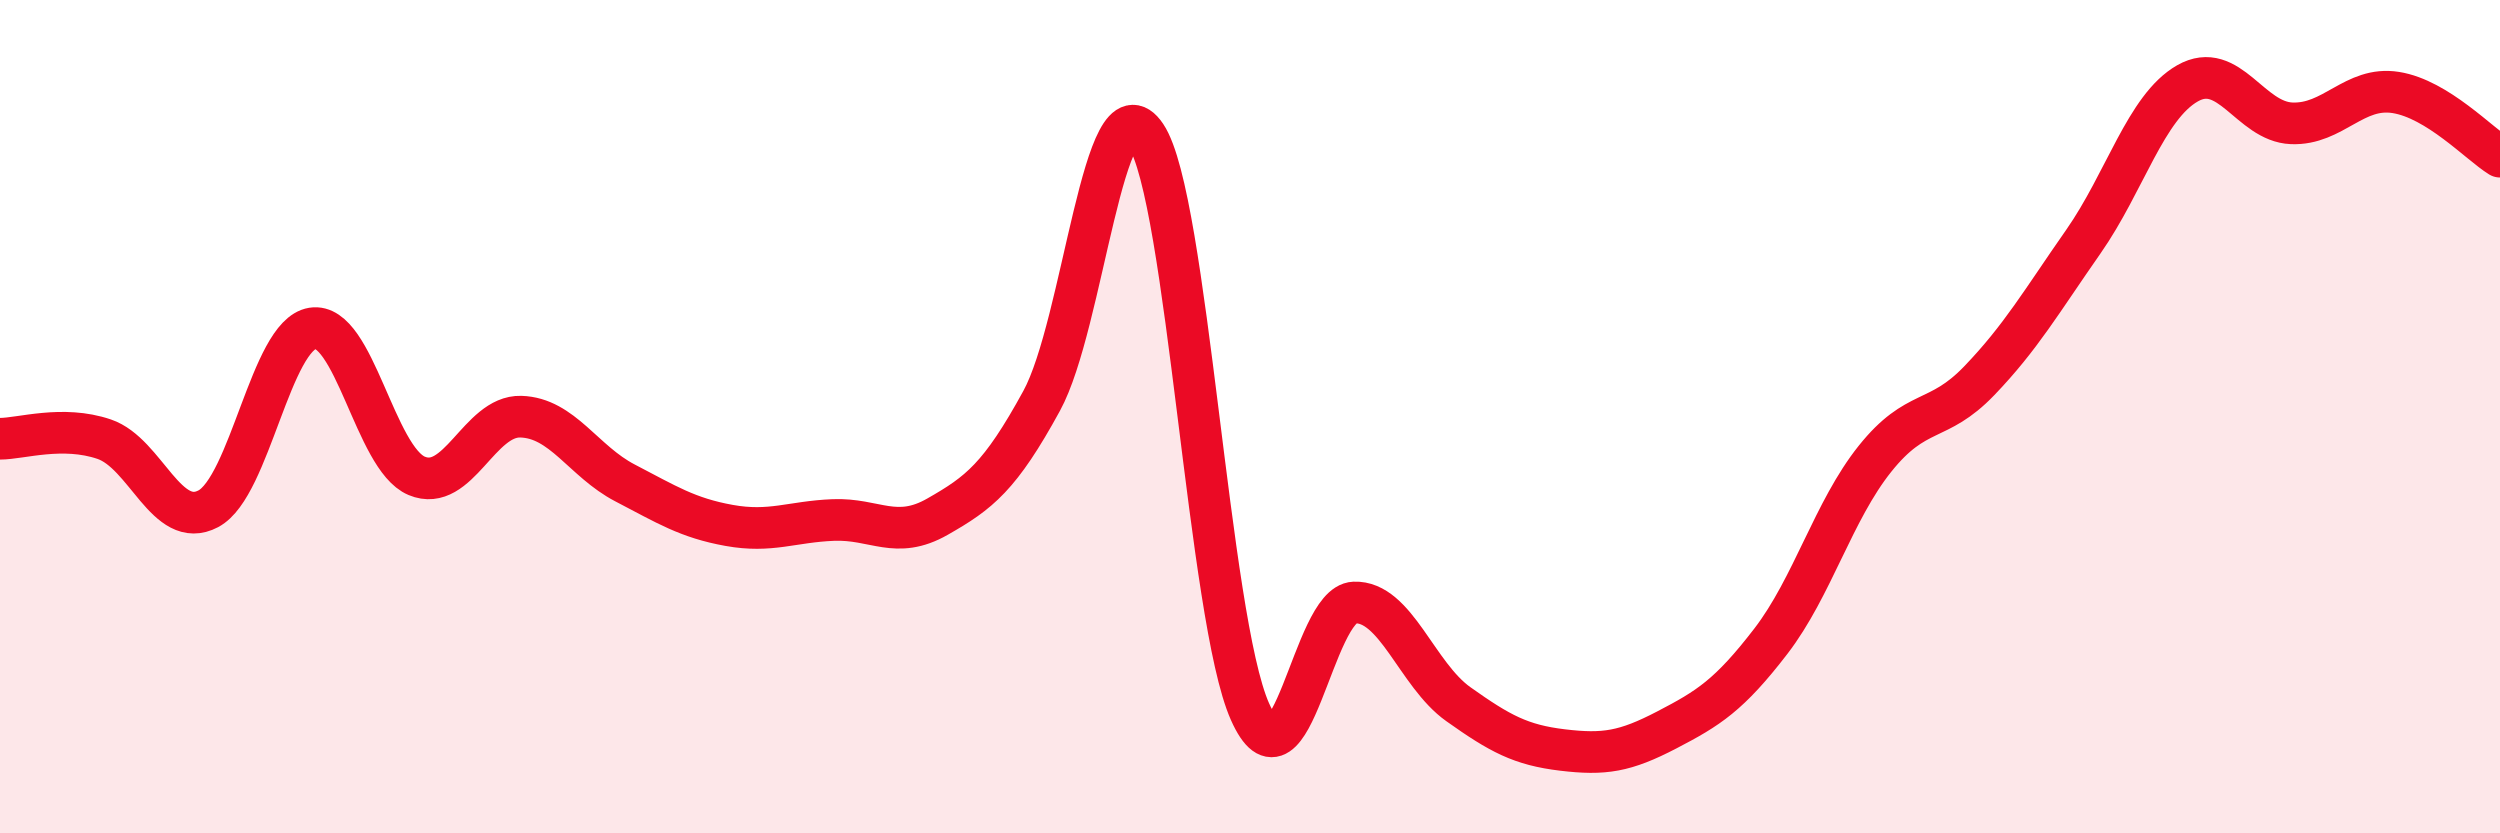 
    <svg width="60" height="20" viewBox="0 0 60 20" xmlns="http://www.w3.org/2000/svg">
      <path
        d="M 0,10.53 C 0.5,10.53 1.5,10.2 2.5,10.54 C 3.5,10.88 4,12.74 5,12.21 C 6,11.68 6.5,8.04 7.5,7.88 C 8.5,7.72 9,11 10,11.42 C 11,11.84 11.5,9.97 12.5,10 C 13.5,10.03 14,11.07 15,11.59 C 16,12.11 16.5,12.43 17.5,12.61 C 18.5,12.79 19,12.52 20,12.48 C 21,12.44 21.5,12.97 22.5,12.4 C 23.5,11.83 24,11.45 25,9.62 C 26,7.79 26.5,1.76 27.5,3.25 C 28.5,4.74 29,14.84 30,17.08 C 31,19.32 31.5,14.5 32.5,14.46 C 33.5,14.42 34,16.19 35,16.9 C 36,17.61 36.5,17.88 37.5,18 C 38.5,18.12 39,18.04 40,17.52 C 41,17 41.5,16.69 42.5,15.39 C 43.5,14.09 44,12.26 45,11.01 C 46,9.76 46.5,10.18 47.5,9.14 C 48.5,8.1 49,7.23 50,5.8 C 51,4.37 51.5,2.57 52.5,2 C 53.5,1.43 54,2.92 55,2.96 C 56,3 56.5,2.06 57.5,2.22 C 58.5,2.38 59.5,3.45 60,3.76L60 20L0 20Z"
        fill="#EB0A25"
        opacity="0.1"
        stroke-linecap="round"
        stroke-linejoin="round"
      />
      <path
        d="M 0,10.53 C 0.5,10.53 1.5,10.2 2.5,10.54 C 3.5,10.88 4,12.74 5,12.21 C 6,11.68 6.5,8.04 7.5,7.88 C 8.5,7.72 9,11 10,11.42 C 11,11.84 11.5,9.97 12.5,10 C 13.5,10.03 14,11.07 15,11.59 C 16,12.11 16.5,12.43 17.5,12.61 C 18.5,12.79 19,12.52 20,12.48 C 21,12.44 21.5,12.97 22.5,12.4 C 23.5,11.83 24,11.45 25,9.62 C 26,7.79 26.5,1.76 27.5,3.25 C 28.5,4.74 29,14.84 30,17.08 C 31,19.32 31.5,14.5 32.5,14.46 C 33.5,14.42 34,16.19 35,16.9 C 36,17.61 36.5,17.88 37.5,18 C 38.5,18.12 39,18.04 40,17.52 C 41,17 41.5,16.69 42.5,15.39 C 43.5,14.09 44,12.26 45,11.01 C 46,9.76 46.5,10.18 47.5,9.14 C 48.5,8.1 49,7.23 50,5.8 C 51,4.37 51.5,2.57 52.5,2 C 53.5,1.43 54,2.92 55,2.96 C 56,3 56.5,2.06 57.5,2.22 C 58.5,2.38 59.5,3.45 60,3.76"
        stroke="#EB0A25"
        stroke-width="1"
        fill="none"
        stroke-linecap="round"
        stroke-linejoin="round"
      />
    </svg>
  